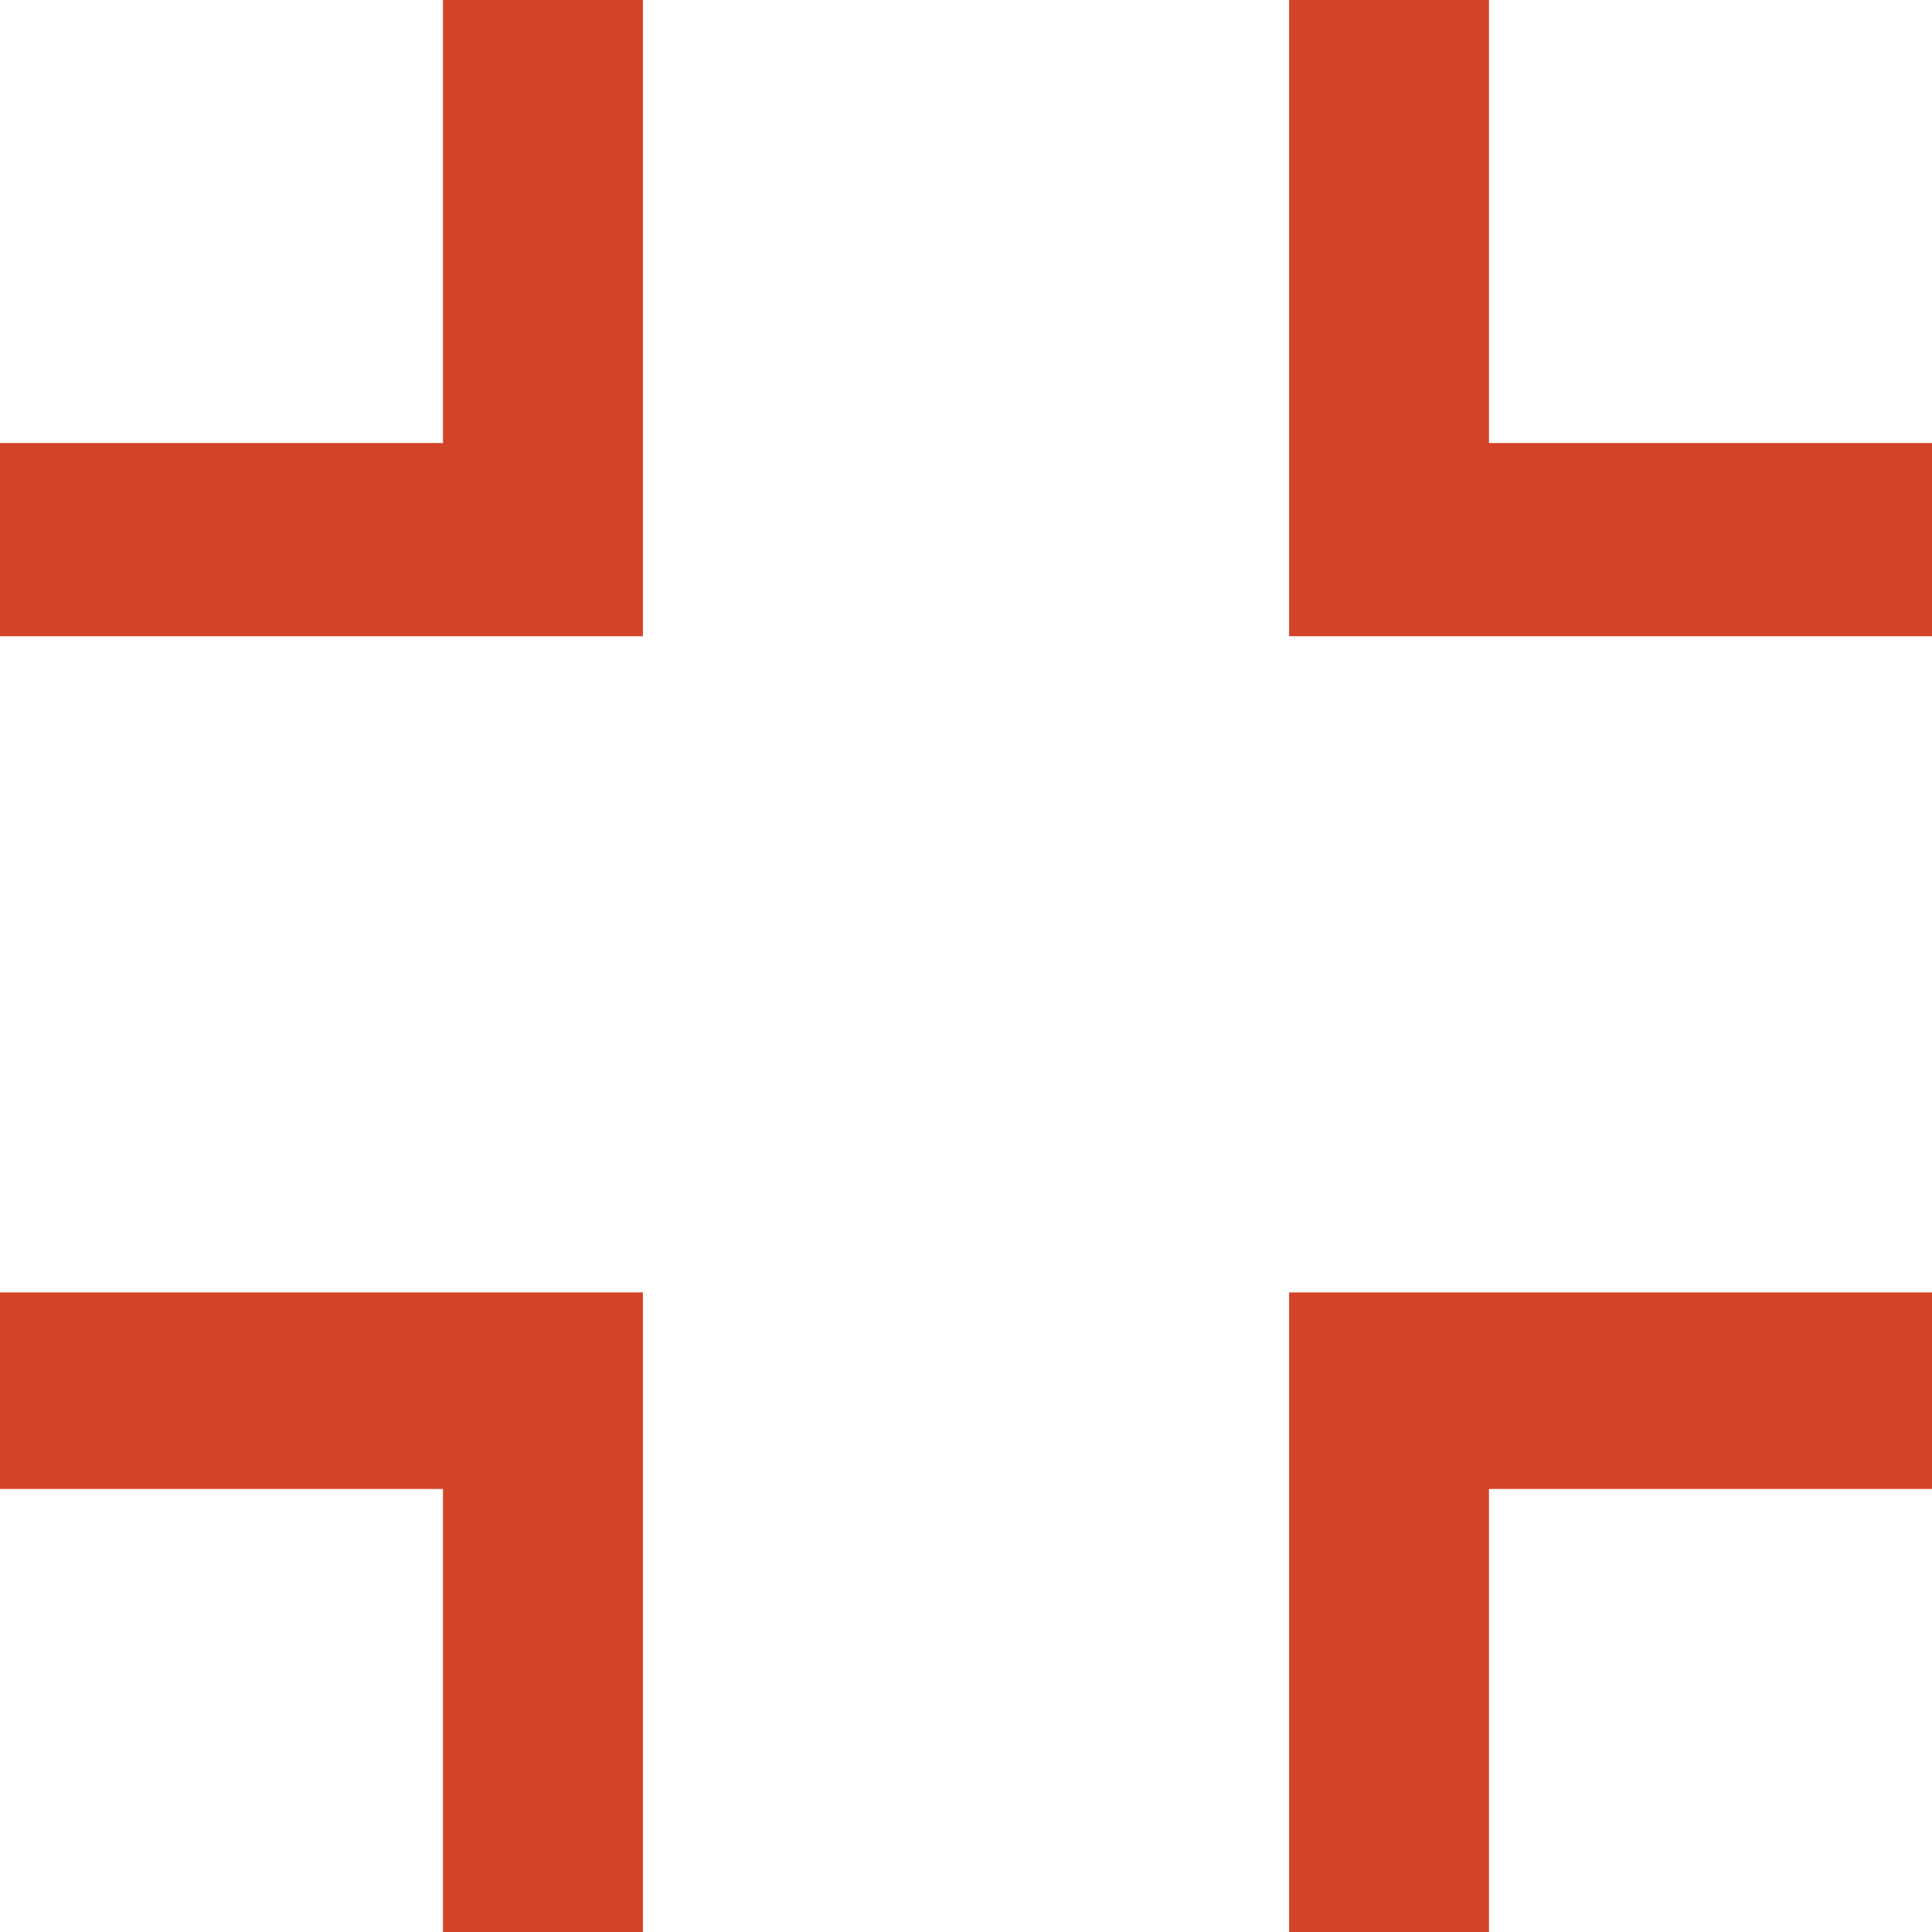 <?xml version="1.0" encoding="UTF-8"?> <svg xmlns="http://www.w3.org/2000/svg" xmlns:xlink="http://www.w3.org/1999/xlink" version="1.1" viewBox="0 0 58 58"><defs><style> .cls-1 { fill: none; } .cls-2 { fill: #d34327; } .cls-3 { clip-path: url(#clippath); } </style><clipPath id="clippath"><rect class="cls-1" width="58" height="58"></rect></clipPath></defs><g><g id="Layer_1"><g class="cls-3"><g><path class="cls-2" d="M58,19.1h-19.3V0h6v13.3h13.3v5.8Z"></path><path class="cls-2" d="M19.3,19.1H0v-5.8h13.3V0h6v19.1Z"></path><path class="cls-2" d="M44.7,58h-6v-19.2h19.3v5.9h-13.3v13.3Z"></path><path class="cls-2" d="M19.3,58h-6v-13.3H0v-5.9h19.3v19.2Z"></path></g></g></g></g></svg> 